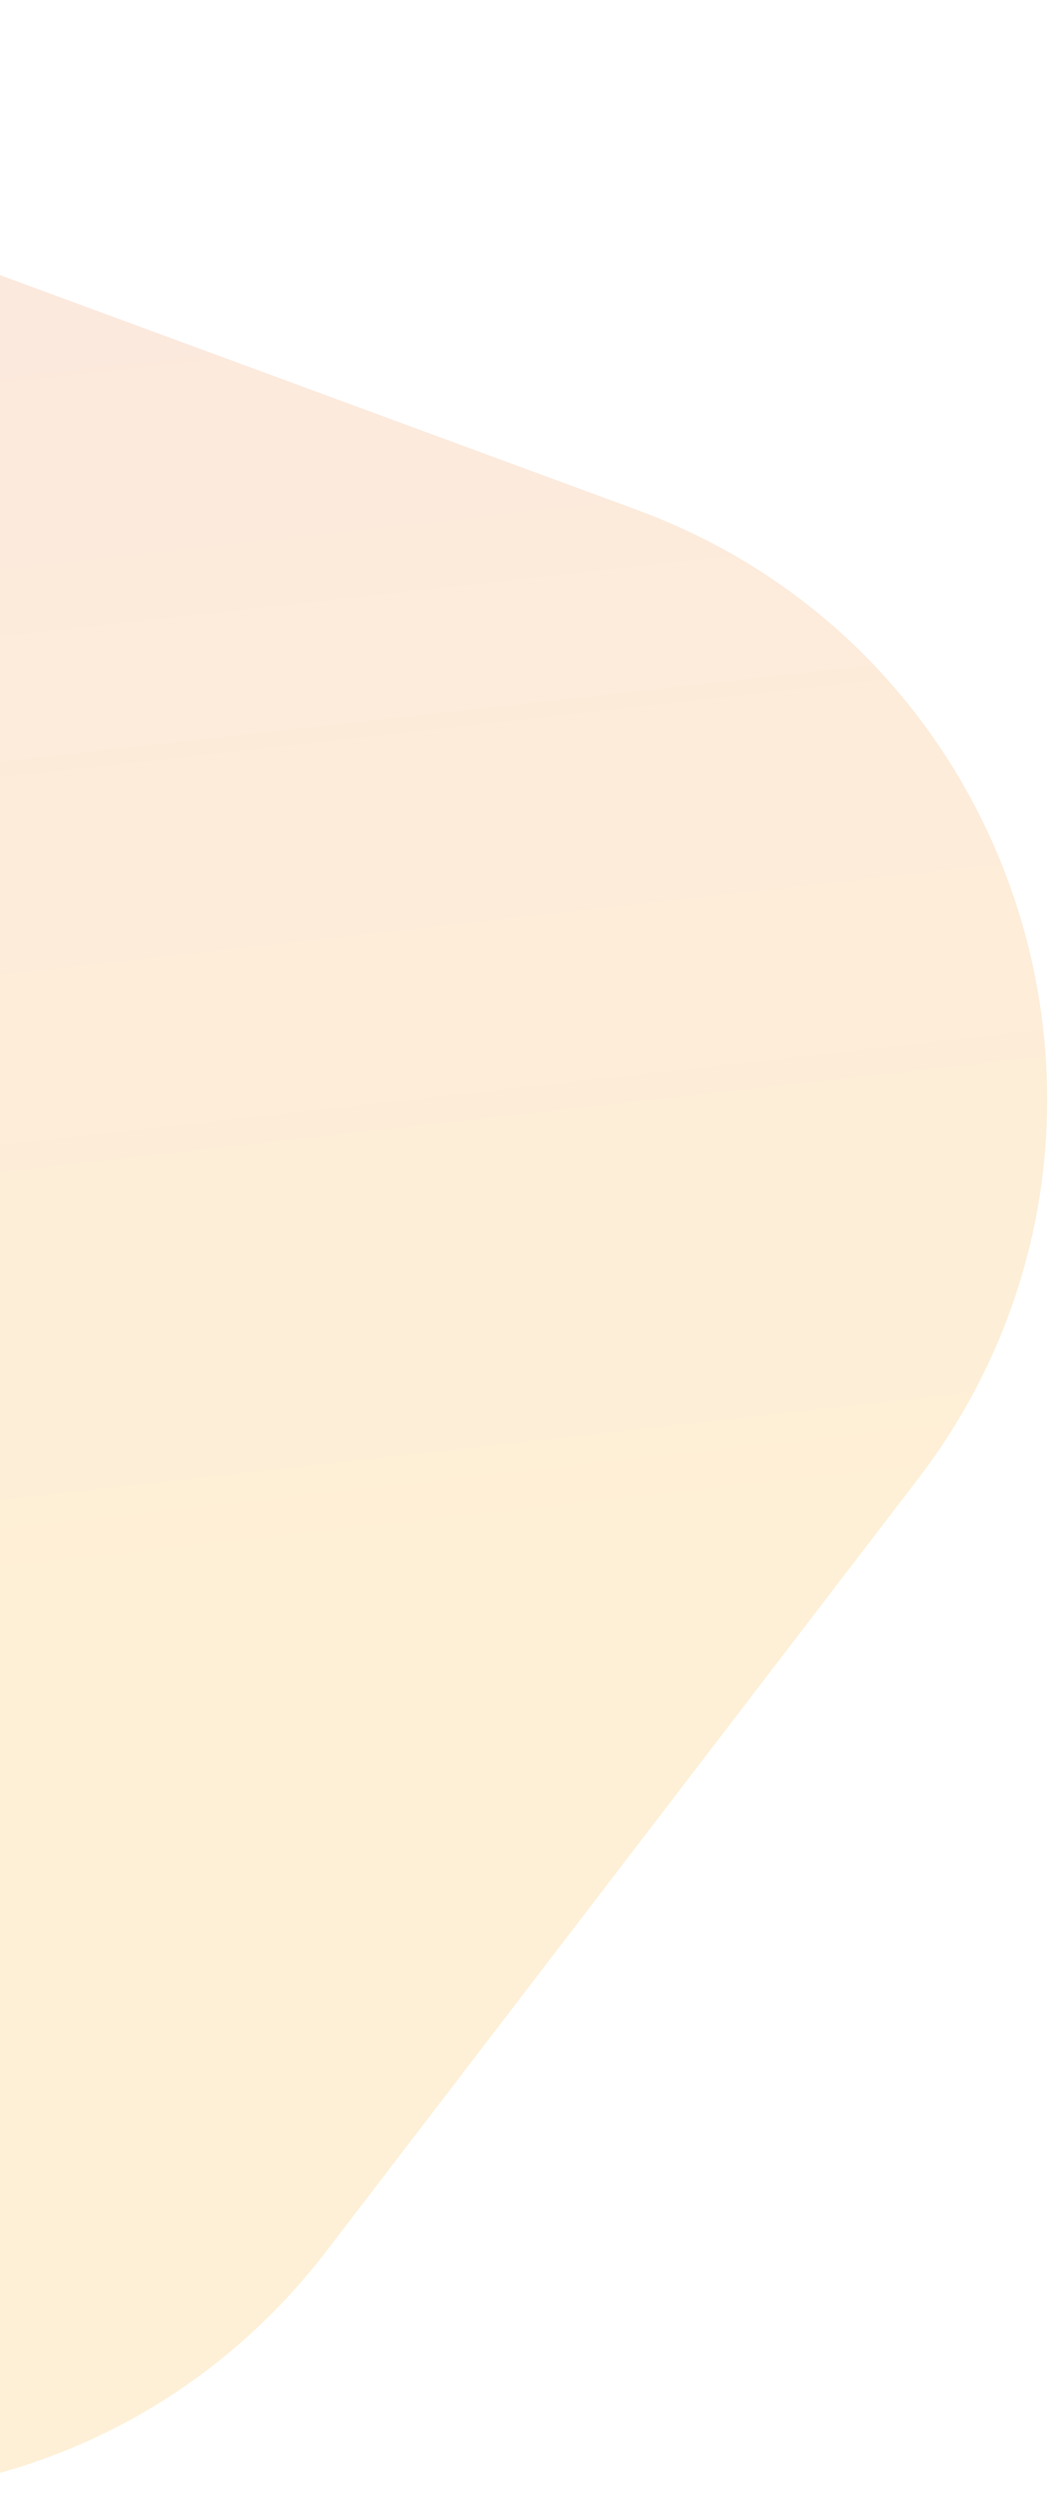 <svg xmlns="http://www.w3.org/2000/svg" fill="none" viewBox="0 0 263 626"><path fill="url(#paint0_linear_68_11)" d="M159.509 127.669c99.257 36.575 134.675 158.847 70.334 242.81L81.893 563.554c-68.924 89.943-207.523 79.48-262.162-19.791l-170.946-310.584c-70.06-127.29 55.492-273.259 191.827-223.02l318.897 117.51z" opacity=".2"/><defs><linearGradient id="paint0_linear_68_11" x1="-454.629" x2="-379.056" y1="-244.042" y2="439.162" gradientUnits="userSpaceOnUse"><stop stop-color="#E86C7B"/><stop offset="1" stop-color="#F8B233"/></linearGradient></defs></svg>